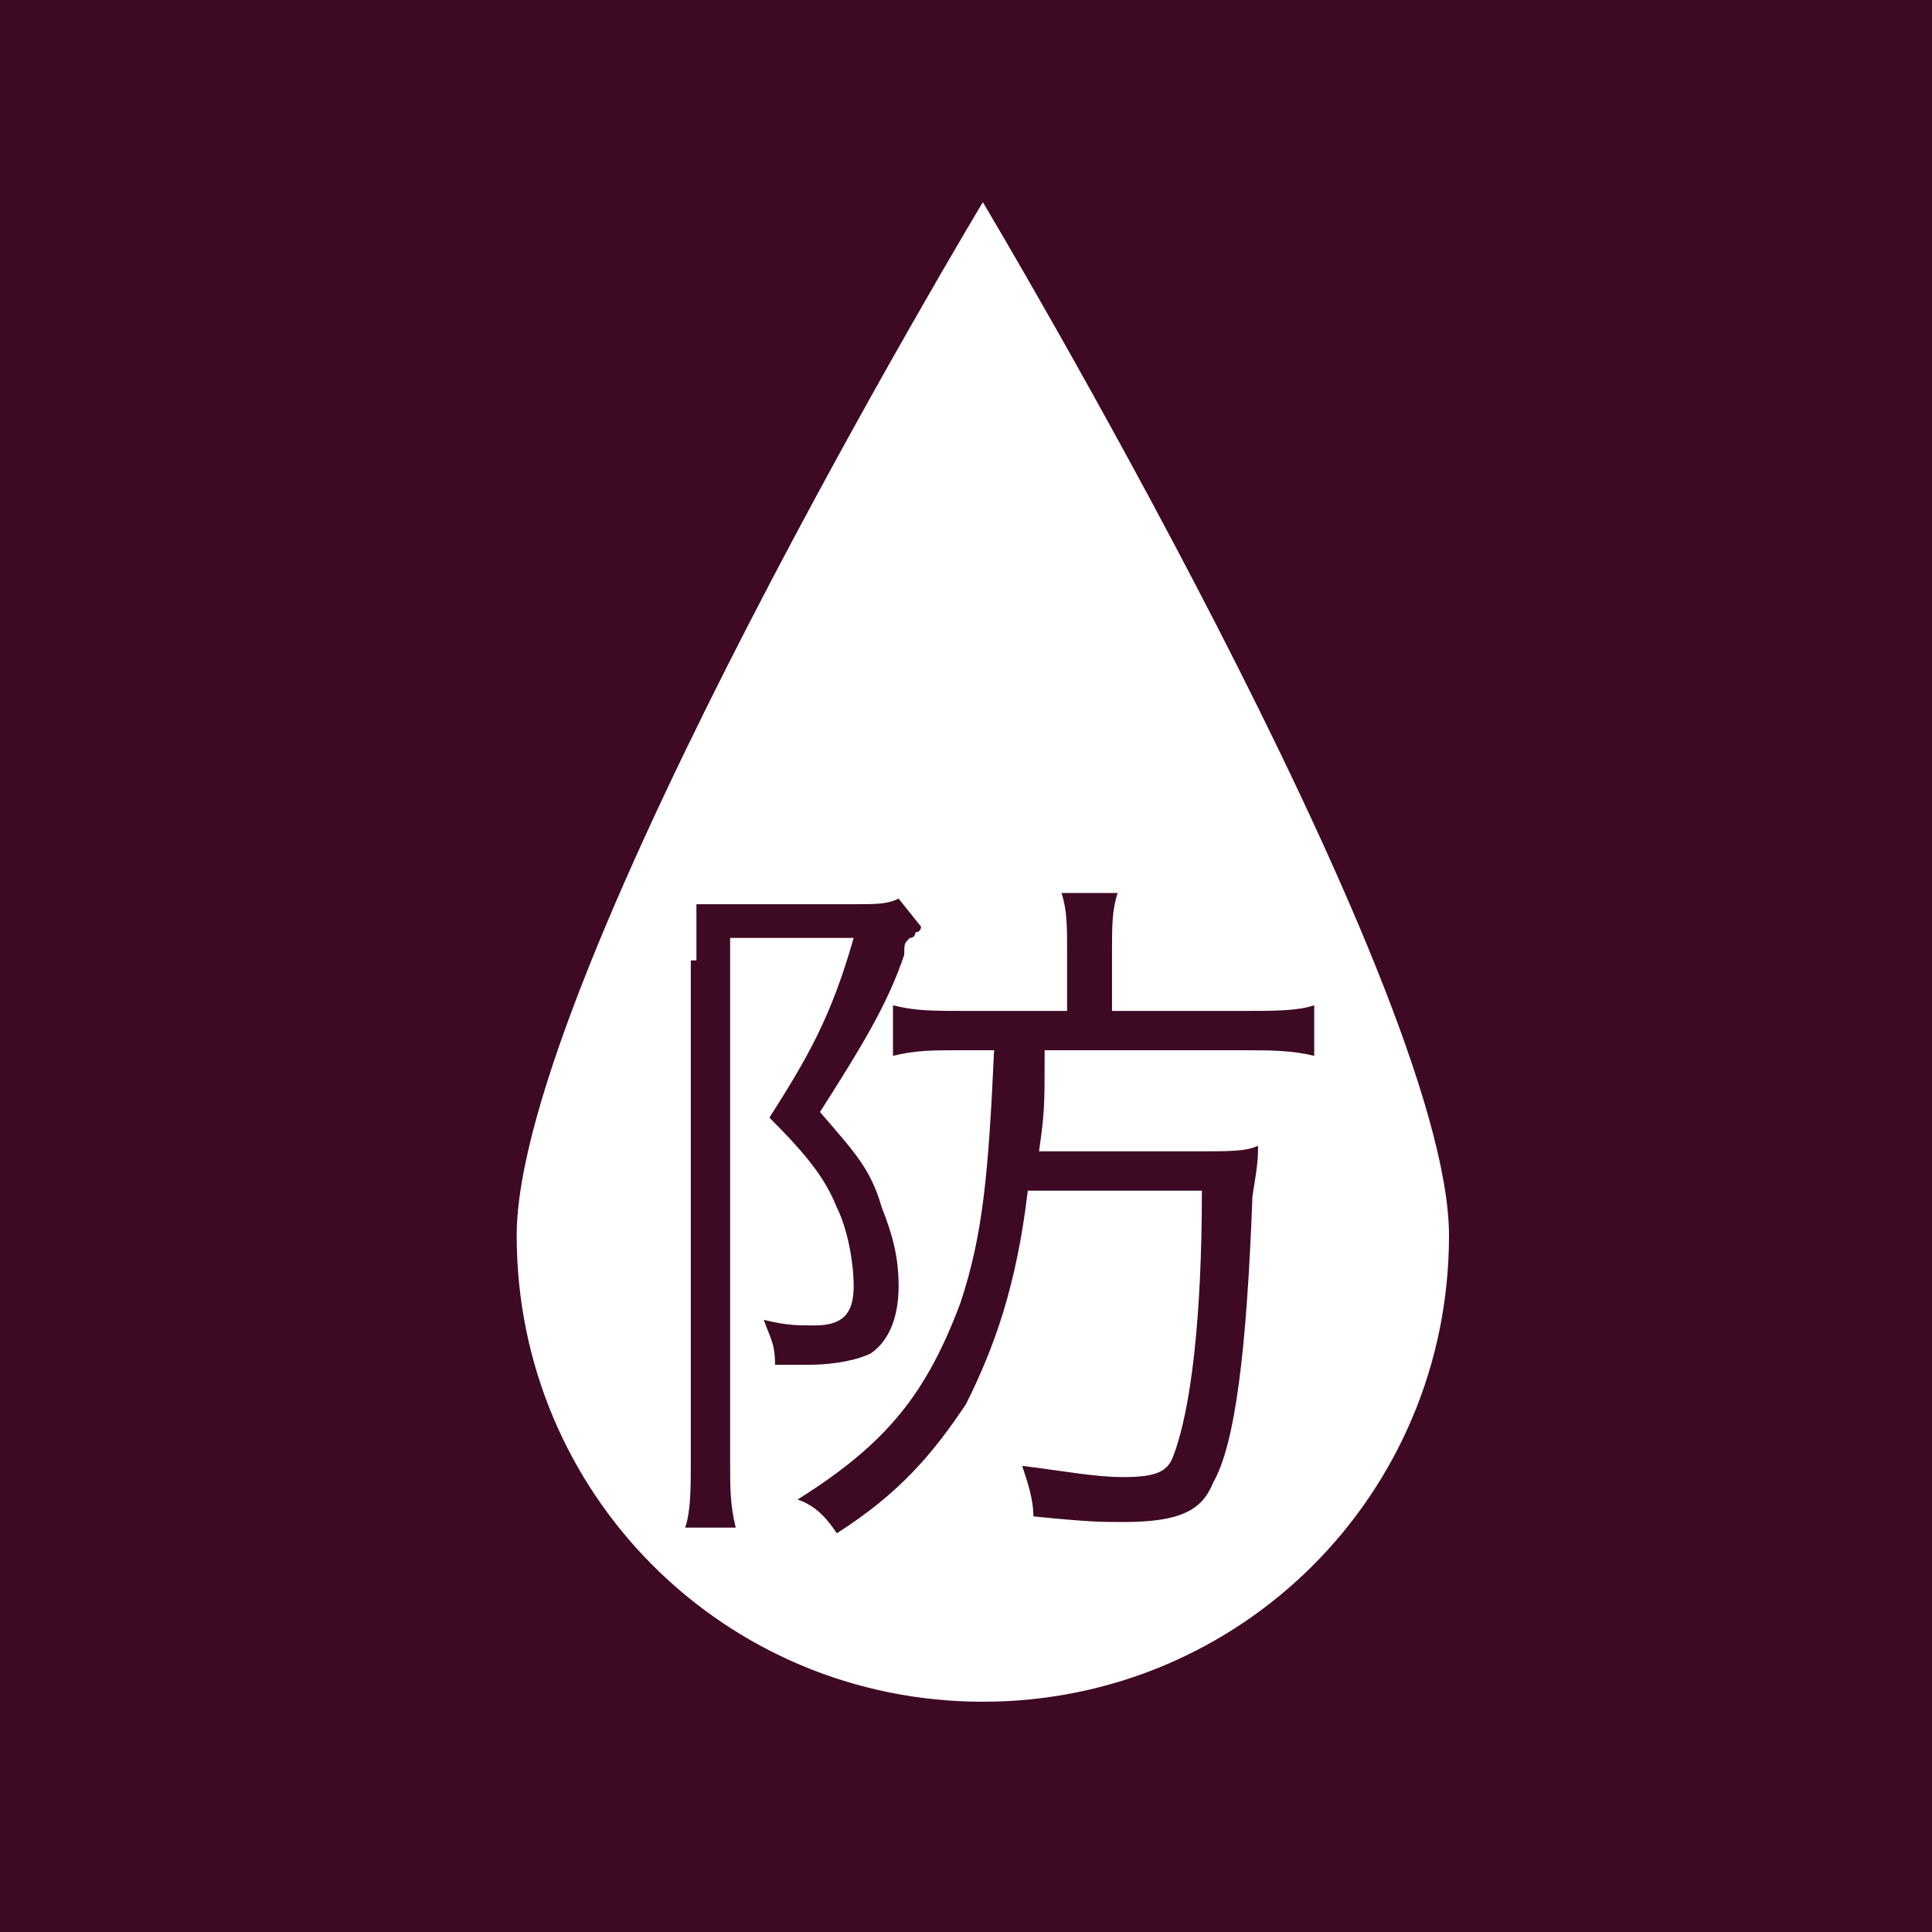 <?xml version="1.0" encoding="utf-8"?>
<!-- Generator: Adobe Illustrator 24.3.0, SVG Export Plug-In . SVG Version: 6.00 Build 0)  -->
<svg version="1.1" id="レイヤー_1" xmlns="http://www.w3.org/2000/svg" xmlns:xlink="http://www.w3.org/1999/xlink" x="0px"
	 y="0px" viewBox="0 0 34.4 34.4" style="enable-background:new 0 0 34.4 34.4;" xml:space="preserve">
<style type="text/css">
	.st0{fill-rule:evenodd;clip-rule:evenodd;fill:#3E0923;}
	.st1{fill-rule:evenodd;clip-rule:evenodd;fill:#FFFFFF;}
	.st2{fill:#3E0923;}
</style>
<g>
	<rect x="0" y="0" class="st0" width="34.4" height="34.4"/>
	<g>
		<path class="st1" d="M25.8,22c0,4.6-3.7,8.3-8.3,8.3c-4.6,0-8.3-3.7-8.3-8.3c0-4.6,8.3-18.4,8.3-18.4S25.8,17.5,25.8,22z"/>
	</g>
	<g>
		<g>
			<g>
				<g>
					<path class="st2" d="M12.4,17.1c0-0.4,0-0.7,0-1c0.2,0,0.5,0,0.9,0h1.9c0.4,0,0.6,0,0.8-0.1l0.4,0.5c0,0,0,0.1-0.1,0.1
						c0,0,0,0.1-0.1,0.1c-0.1,0.1-0.1,0.1-0.1,0.3c-0.3,0.9-0.8,1.7-1.5,2.8c0.6,0.7,0.9,1,1.1,1.7c0.2,0.5,0.3,0.9,0.3,1.4
						c0,0.6-0.2,1-0.5,1.2c-0.2,0.1-0.6,0.2-1.1,0.2c-0.2,0-0.4,0-0.6,0c0-0.4-0.1-0.5-0.2-0.8c0.4,0.1,0.6,0.1,0.9,0.1
						c0.5,0,0.7-0.2,0.7-0.7c0-0.4-0.1-1-0.3-1.4c-0.2-0.5-0.5-0.9-1.2-1.6c0.7-1.1,1.1-1.8,1.5-3.2h-2.2v9.3c0,0.5,0,0.8,0.1,1.2
						h-0.9c0.1-0.3,0.1-0.7,0.1-1.2V17.1z M17.1,18.7c-0.5,0-0.8,0-1.2,0.1v-0.9c0.4,0.1,0.7,0.1,1.3,0.1H19v-1.1c0-0.4,0-0.7-0.1-1
						h1c-0.1,0.3-0.1,0.6-0.1,1V18h2.3c0.6,0,1,0,1.3-0.1v0.9c-0.4-0.1-0.8-0.1-1.3-0.1h-3.5c0,1,0,1.1-0.1,1.8h2.8
						c0.6,0,0.9,0,1.1-0.1c0,0.2,0,0.3-0.1,0.9c-0.1,2.7-0.3,4.4-0.7,5.1c-0.2,0.5-0.6,0.7-1.6,0.7c-0.4,0-0.6,0-1.6-0.1
						c0-0.3-0.1-0.6-0.2-0.9c0.8,0.1,1.3,0.2,1.8,0.2c0.6,0,0.8-0.1,0.9-0.4c0.3-0.8,0.5-2.4,0.5-4.7h-3.1c-0.2,1.7-0.6,2.8-1.1,3.8
						c-0.6,0.9-1.2,1.6-2.3,2.3c-0.2-0.3-0.4-0.5-0.7-0.6c1.6-1,2.3-1.9,2.9-3.5c0.4-1.2,0.5-2.3,0.6-4.5H17.1z"/>
				</g>
			</g>
		</g>
	</g>
</g>
</svg>
